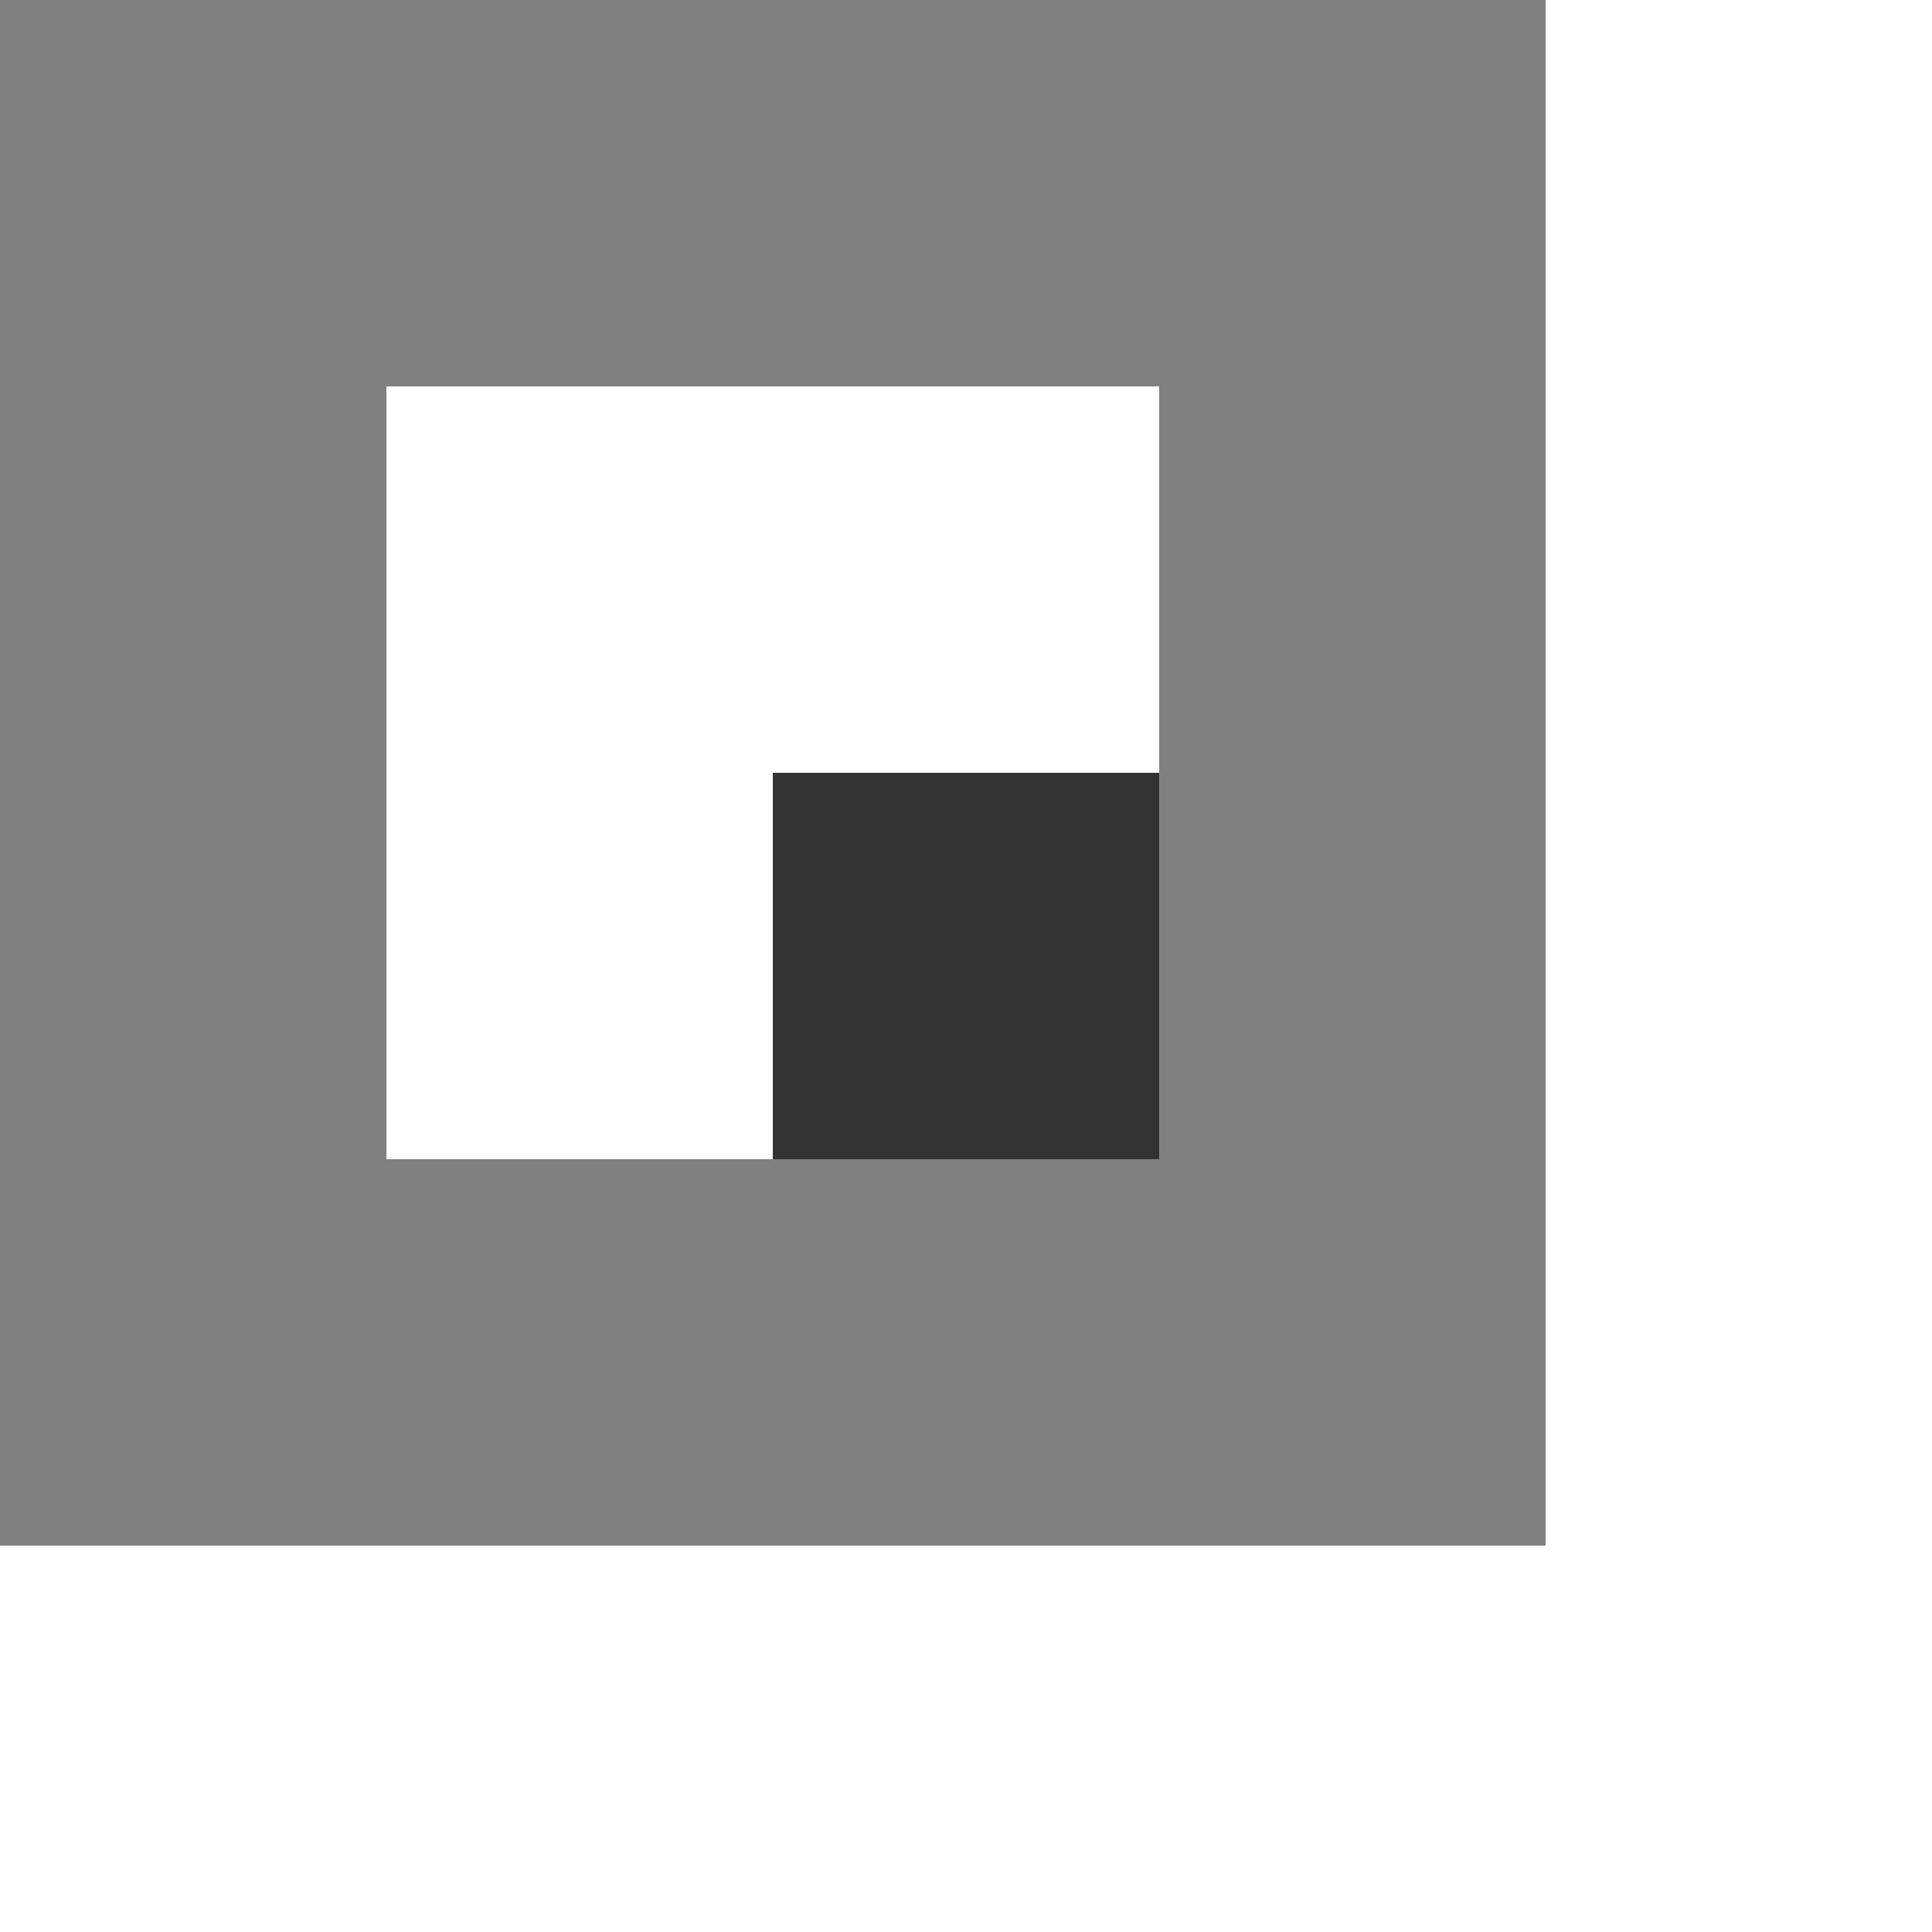 <svg width="5" height="5" viewBox="0 0 5 5" fill="grey" xmlns="http://www.w3.org/2000/svg">
<rect x="0" y="0" width="5" height="5" fill="#333333" stroke="none"/>
<path fill-rule="evenodd" clip-rule="evenodd" d="M0 0H5V5H0V2H2V3H3V2H0" fill="white" />
<path fill-rule="evenodd" clip-rule="evenodd" d="M0 0H4V4H0V1H1V3H3V1H0" fill="#808080" />
</svg>
